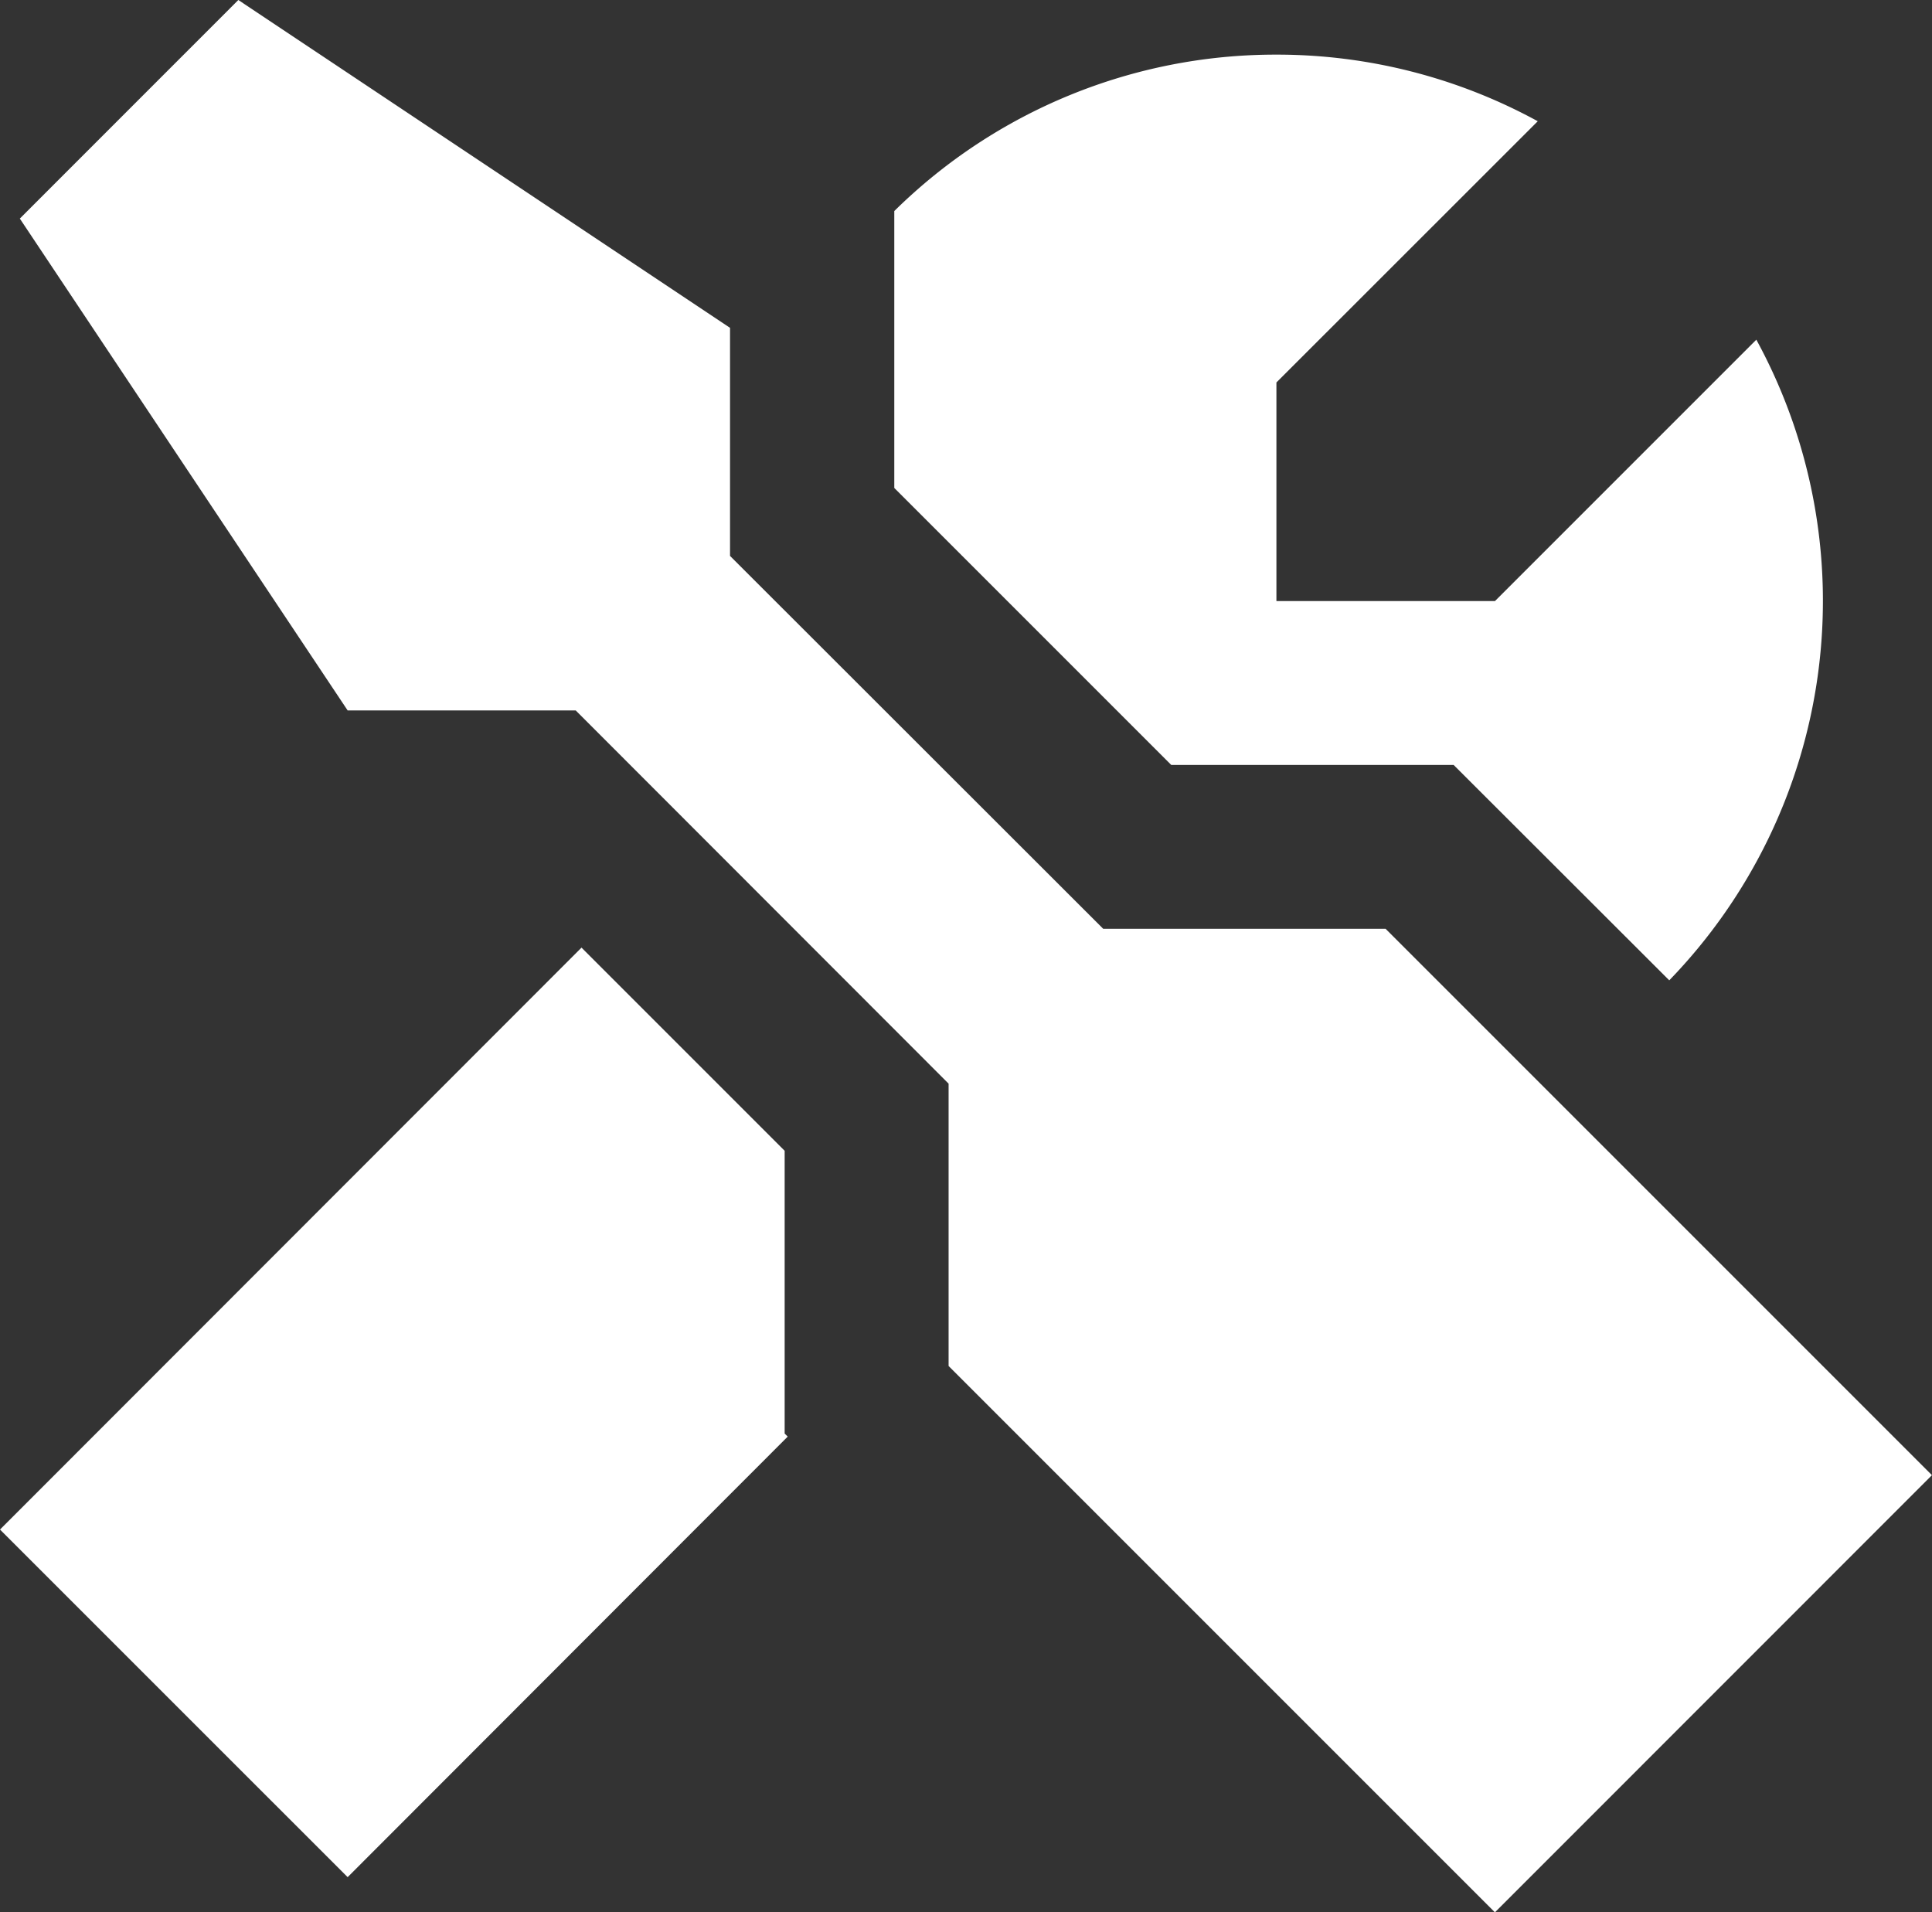 <svg id="Group_1440" data-name="Group 1440" xmlns="http://www.w3.org/2000/svg" xmlns:xlink="http://www.w3.org/1999/xlink" width="30.31" height="30" viewBox="0 0 30.31 30">
  <rect x="0" y="0" width="30.31" height="30" fill="#333333" stroke="none"/>
  <defs>
    <clipPath id="clip-path">
      <rect id="Rectangle_10177" data-name="Rectangle 10177" width="30.31" height="30" fill="#fff"/>
    </clipPath>
  </defs>
  <g id="Group_1422" data-name="Group 1422" transform="translate(0 0)" clip-path="url(#clip-path)">
    <path id="Path_3513" data-name="Path 3513" d="M11.453,5.143V8.721l5.855,5.85h4.43l8.571,8.571L23.453,30l-8.571-8.571V17l-5.85-5.855H5.454L.311,3.429,3.739,0Zm.857,12.916v4.43l.048.048L5.454,29.448,0,23.995l9.123-9.129,3.187,3.187ZM20.025.857a8.53,8.53,0,0,1,4.1,1.045L20.025,6V9.429h3.429l4.1-4.1a8.556,8.556,0,0,1-1.366,10.05L22.805,12h-4.43L14.03,7.655V3.311A8.517,8.517,0,0,1,20.025.857" fill="#fff"/>
  </g>
</svg>
